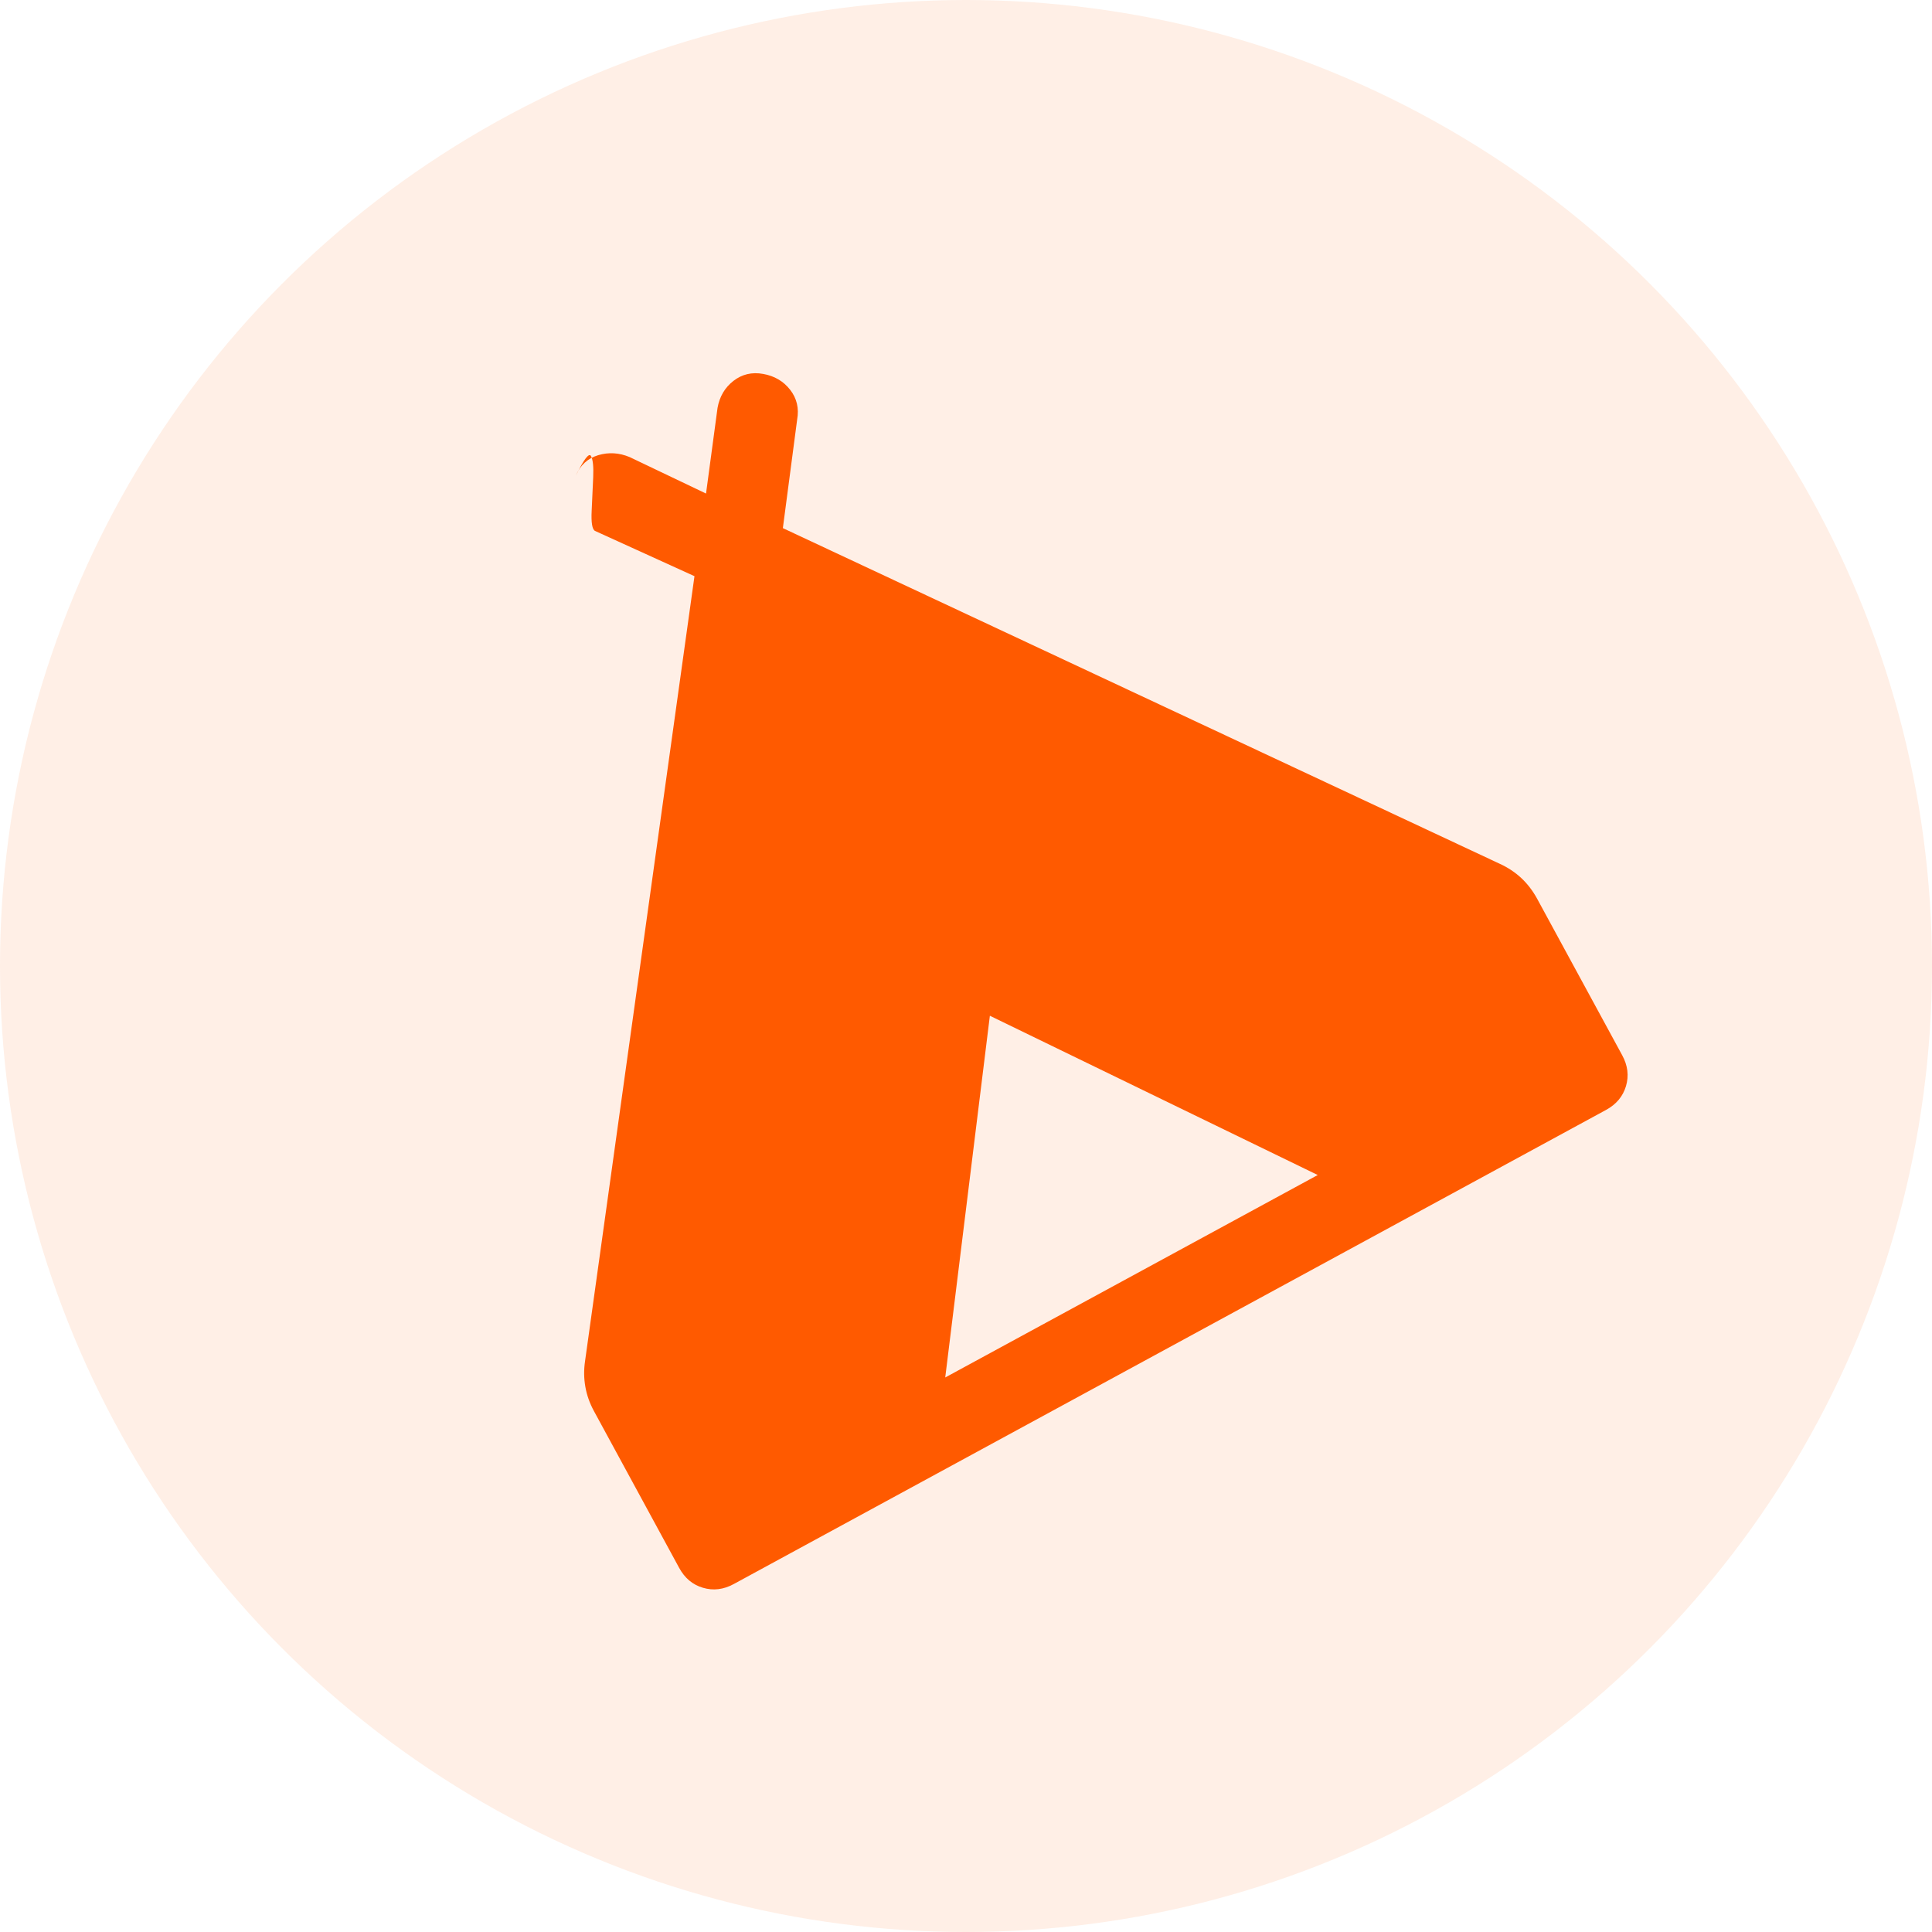 <svg width="48" height="48" viewBox="0 0 48 48" fill="none" xmlns="http://www.w3.org/2000/svg">
<circle cx="24" cy="24" r="24" fill="#FF5A00" fill-opacity="0.1"/>
<mask id="mask0_3412_1137" style="mask-type:alpha" maskUnits="userSpaceOnUse" x="0" y="0" width="45" height="44">
<rect x="1" y="15.333" width="32" height="32" transform="rotate(-28.526 1 15.333)" fill="#D9D9D9"/>
</mask>
<g mask="url(#mask0_3412_1137)">
<path d="M16.874 38.954L14.757 35.059C14.651 34.864 14.579 34.662 14.543 34.455C14.506 34.247 14.503 34.033 14.536 33.813L17.254 14.315L14.784 13.191C14.713 13.154 14.685 12.986 14.7 12.687C14.714 12.388 14.727 12.109 14.738 11.85C14.749 11.591 14.731 11.418 14.683 11.33C14.635 11.242 14.509 11.406 14.305 11.82C14.415 11.558 14.601 11.388 14.861 11.309C15.122 11.231 15.384 11.247 15.646 11.357L17.541 12.262L17.827 10.134C17.877 9.854 18.008 9.63 18.221 9.464C18.434 9.298 18.681 9.239 18.961 9.29C19.241 9.34 19.465 9.471 19.631 9.684C19.797 9.897 19.855 10.144 19.805 10.424L19.45 13.121L37.262 21.461C37.464 21.553 37.642 21.672 37.796 21.815C37.95 21.959 38.08 22.129 38.187 22.324L40.304 26.219C40.442 26.473 40.473 26.728 40.397 26.984C40.321 27.24 40.156 27.437 39.903 27.575L18.23 39.355C17.977 39.493 17.722 39.524 17.465 39.448C17.209 39.373 17.012 39.208 16.874 38.954ZM23.484 34.223L32.739 29.193L24.593 25.236L23.484 34.223Z" fill="#FF5A00"/>
</g>
</svg>
